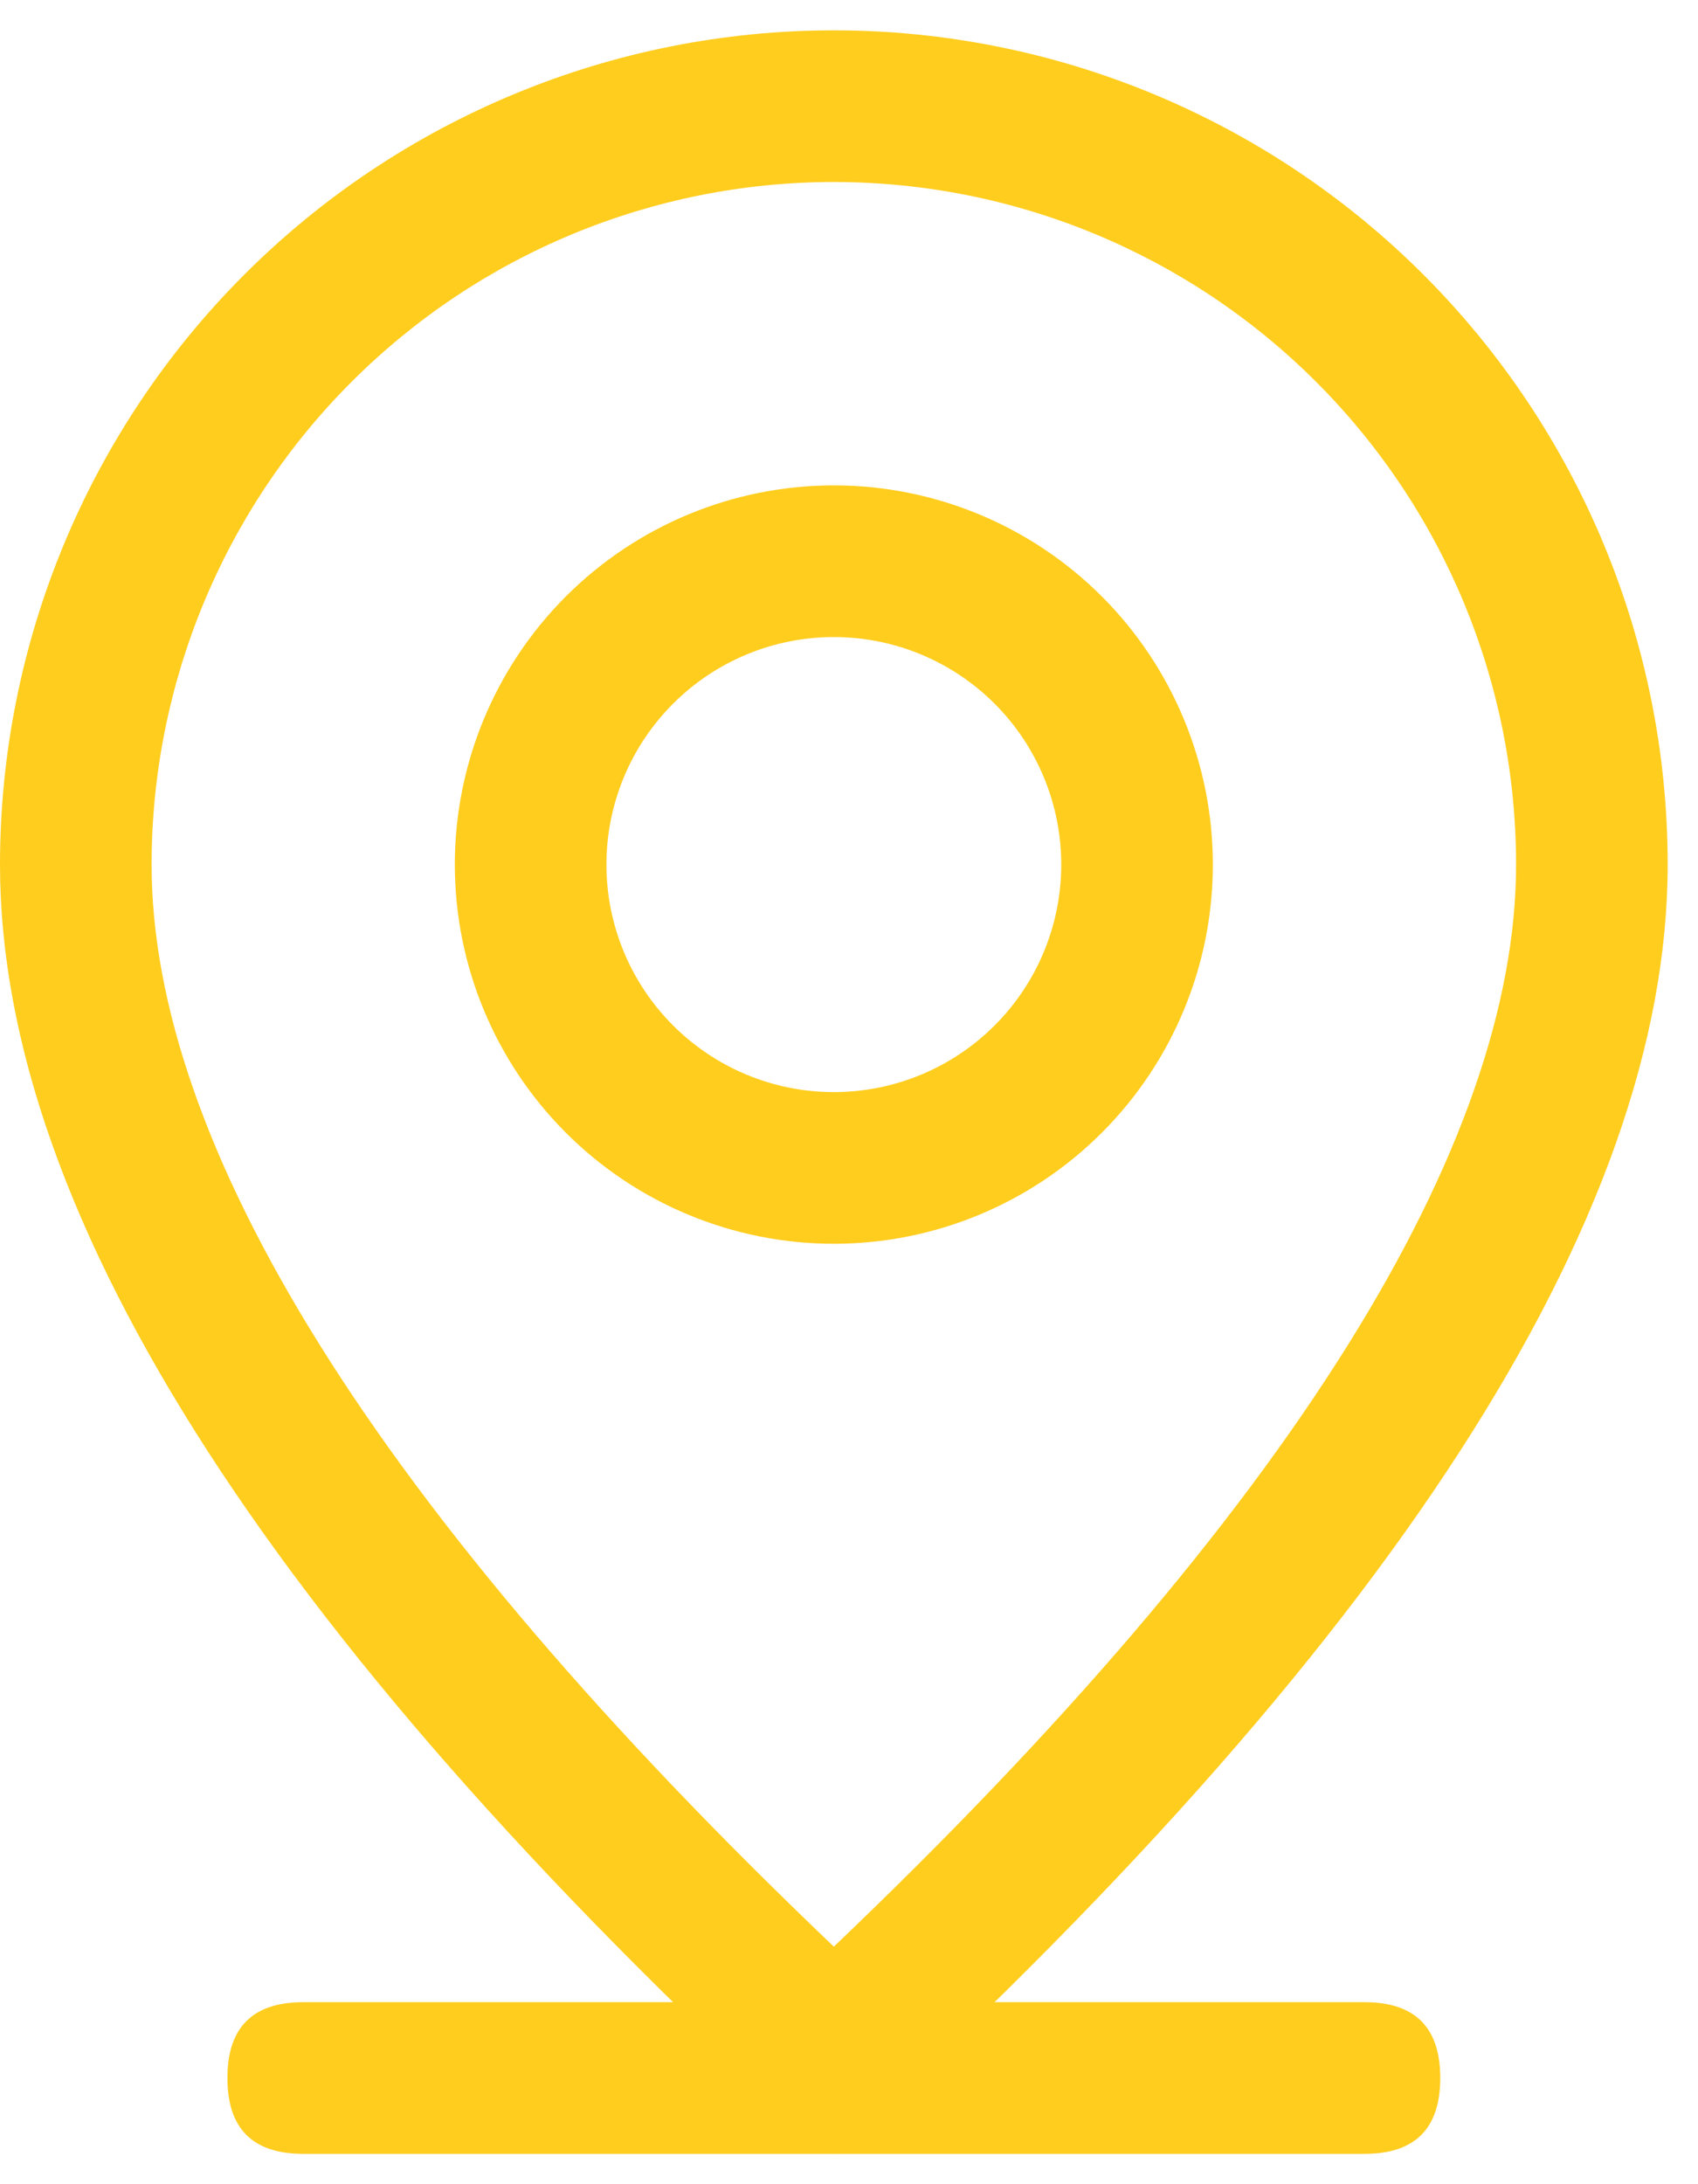 <svg width="42" height="54" viewBox="0 0 42 54" fill="none" xmlns="http://www.w3.org/2000/svg">
<path d="M7.5 49.5H33.75C35 49.5 35.625 50.125 35.625 51.375C35.625 52.625 35 53.25 33.75 53.25H7.5C6.25 53.25 5.625 52.625 5.625 51.375C5.625 50.125 6.25 49.5 7.5 49.5Z" fill="#FFCD1E"/>
<path d="M37.5 21.375C37.5 16.899 35.722 12.607 32.557 9.443C29.393 6.278 25.101 4.5 20.625 4.5C16.149 4.5 11.857 6.278 8.693 9.443C5.528 12.607 3.75 16.899 3.75 21.375C3.75 28.297 9.289 37.32 20.625 48.127C31.961 37.32 37.5 28.297 37.5 21.375ZM20.625 53.25C6.874 40.751 0 30.124 0 21.375C0 15.905 2.173 10.659 6.041 6.791C9.909 2.923 15.155 0.75 20.625 0.75C26.095 0.75 31.341 2.923 35.209 6.791C39.077 10.659 41.25 15.905 41.25 21.375C41.25 30.124 34.376 40.751 20.625 53.25Z" fill="#FFCD1E"/>
<path d="M20.625 27C22.117 27 23.548 26.407 24.602 25.352C25.657 24.298 26.25 22.867 26.25 21.375C26.25 19.883 25.657 18.452 24.602 17.398C23.548 16.343 22.117 15.75 20.625 15.75C19.133 15.75 17.702 16.343 16.648 17.398C15.593 18.452 15 19.883 15 21.375C15 22.867 15.593 24.298 16.648 25.352C17.702 26.407 19.133 27 20.625 27ZM20.625 30.75C18.139 30.75 15.754 29.762 13.996 28.004C12.238 26.246 11.25 23.861 11.25 21.375C11.25 18.889 12.238 16.504 13.996 14.746C15.754 12.988 18.139 12 20.625 12C23.111 12 25.496 12.988 27.254 14.746C29.012 16.504 30 18.889 30 21.375C30 23.861 29.012 26.246 27.254 28.004C25.496 29.762 23.111 30.75 20.625 30.75Z" fill="#FFCD1E"/>
</svg>
